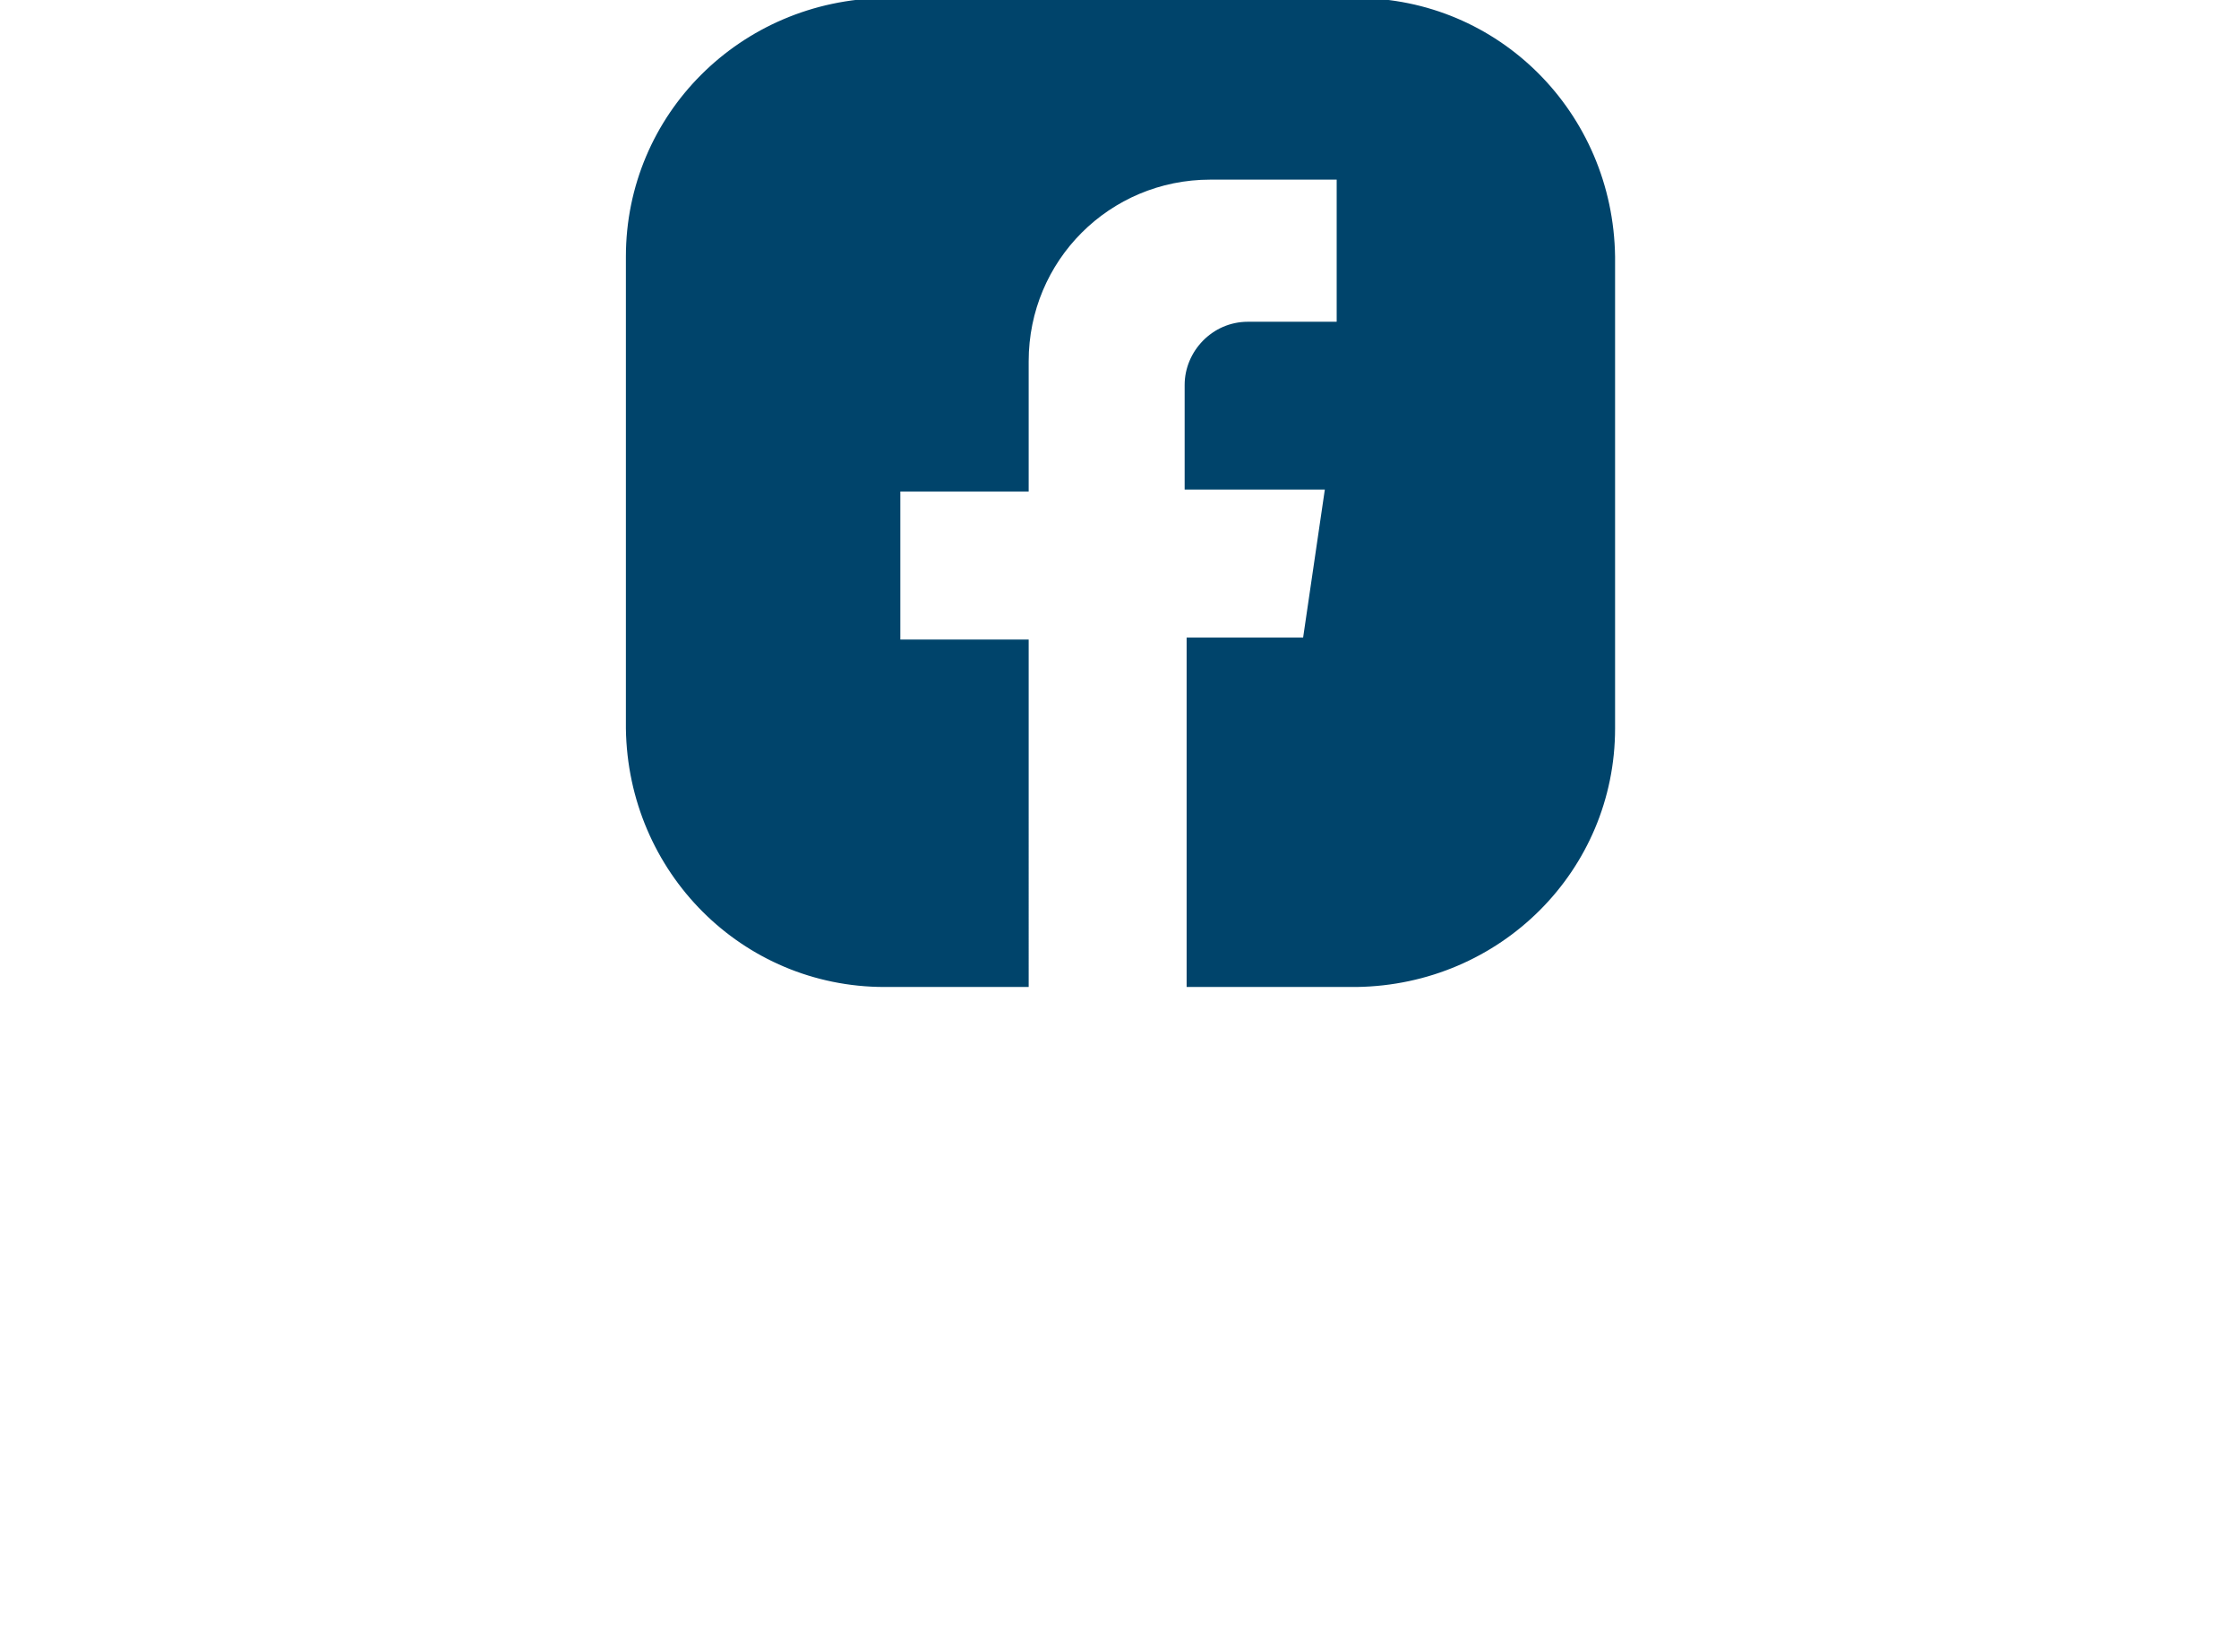 <?xml version="1.0" encoding="utf-8"?>
<!-- Generator: Adobe Illustrator 27.9.0, SVG Export Plug-In . SVG Version: 6.00 Build 0)  -->
<svg version="1.1" id="Ebene_1" xmlns="http://www.w3.org/2000/svg" xmlns:xlink="http://www.w3.org/1999/xlink" x="0px" y="0px"
	 viewBox="0 0 113.4 83.7" style="enable-background:new 0 0 113.4 83.7;" xml:space="preserve">
<style type="text/css">
	.st0{fill:#00446B;}
	.st1{display:none;}
</style>
<g transform="translate(-292.5 -549.5)">
	<path id="facebook" class="st0" d="M344.7,599.5h-7.4c-7.2,0-13-5.8-13.1-13.1v-23.9c0-7.2,5.8-13,13.1-13.1h23.9
		c7.2,0,13,5.8,13.1,13.1v23.9c0,7.2-5.8,13-13.1,13.1h-8.6v-17.7h5.9l1.1-7.5h-7.1v-5.3c0-1.7,1.4-3.2,3.2-3.2h4.5v-7.2h-6.4
		c-5.1,0-9.2,4.1-9.2,9.2c0,0,0,0,0,0v6.6h-6.5v7.5h6.5V599.5z"/>
	<path id="facebook_-_Kontur" class="st1" d="M344.7,616.9h-7.4c-7.5,0-13.5-6.1-13.6-13.6v-23.9c0-7.5,6.1-13.5,13.6-13.6h23.9
		c7.5,0,13.5,6.1,13.6,13.6v23.9c0,7.5-6.1,13.5-13.6,13.6h-9.1v-18.7h6l1-6.5h-7v-5.8c0-2,1.6-3.7,3.7-3.7h4v-6.2h-5.9
		c-4.8,0-8.7,3.9-8.7,8.7c0,0,0,0,0,0v7.1h-6.5v6.5h6.5v18.6H344.7z M337.2,566.9c-6.9,0-12.5,5.6-12.6,12.6v23.9
		c0,6.9,5.6,12.5,12.6,12.6h6.9v-16.6h-6.5v-8.5h6.5v-6.1c0-5.3,4.3-9.7,9.7-9.7c0,0,0,0,0,0h6.9v8.2h-5c-1.5,0-2.7,1.2-2.7,2.7v4.8
		h7.1l-1.3,8.5h-5.9v16.7h8.1c6.9,0,12.5-5.6,12.6-12.6v-23.9c0-6.9-5.6-12.5-12.6-12.6H337.2z"/>
</g>
</svg>
